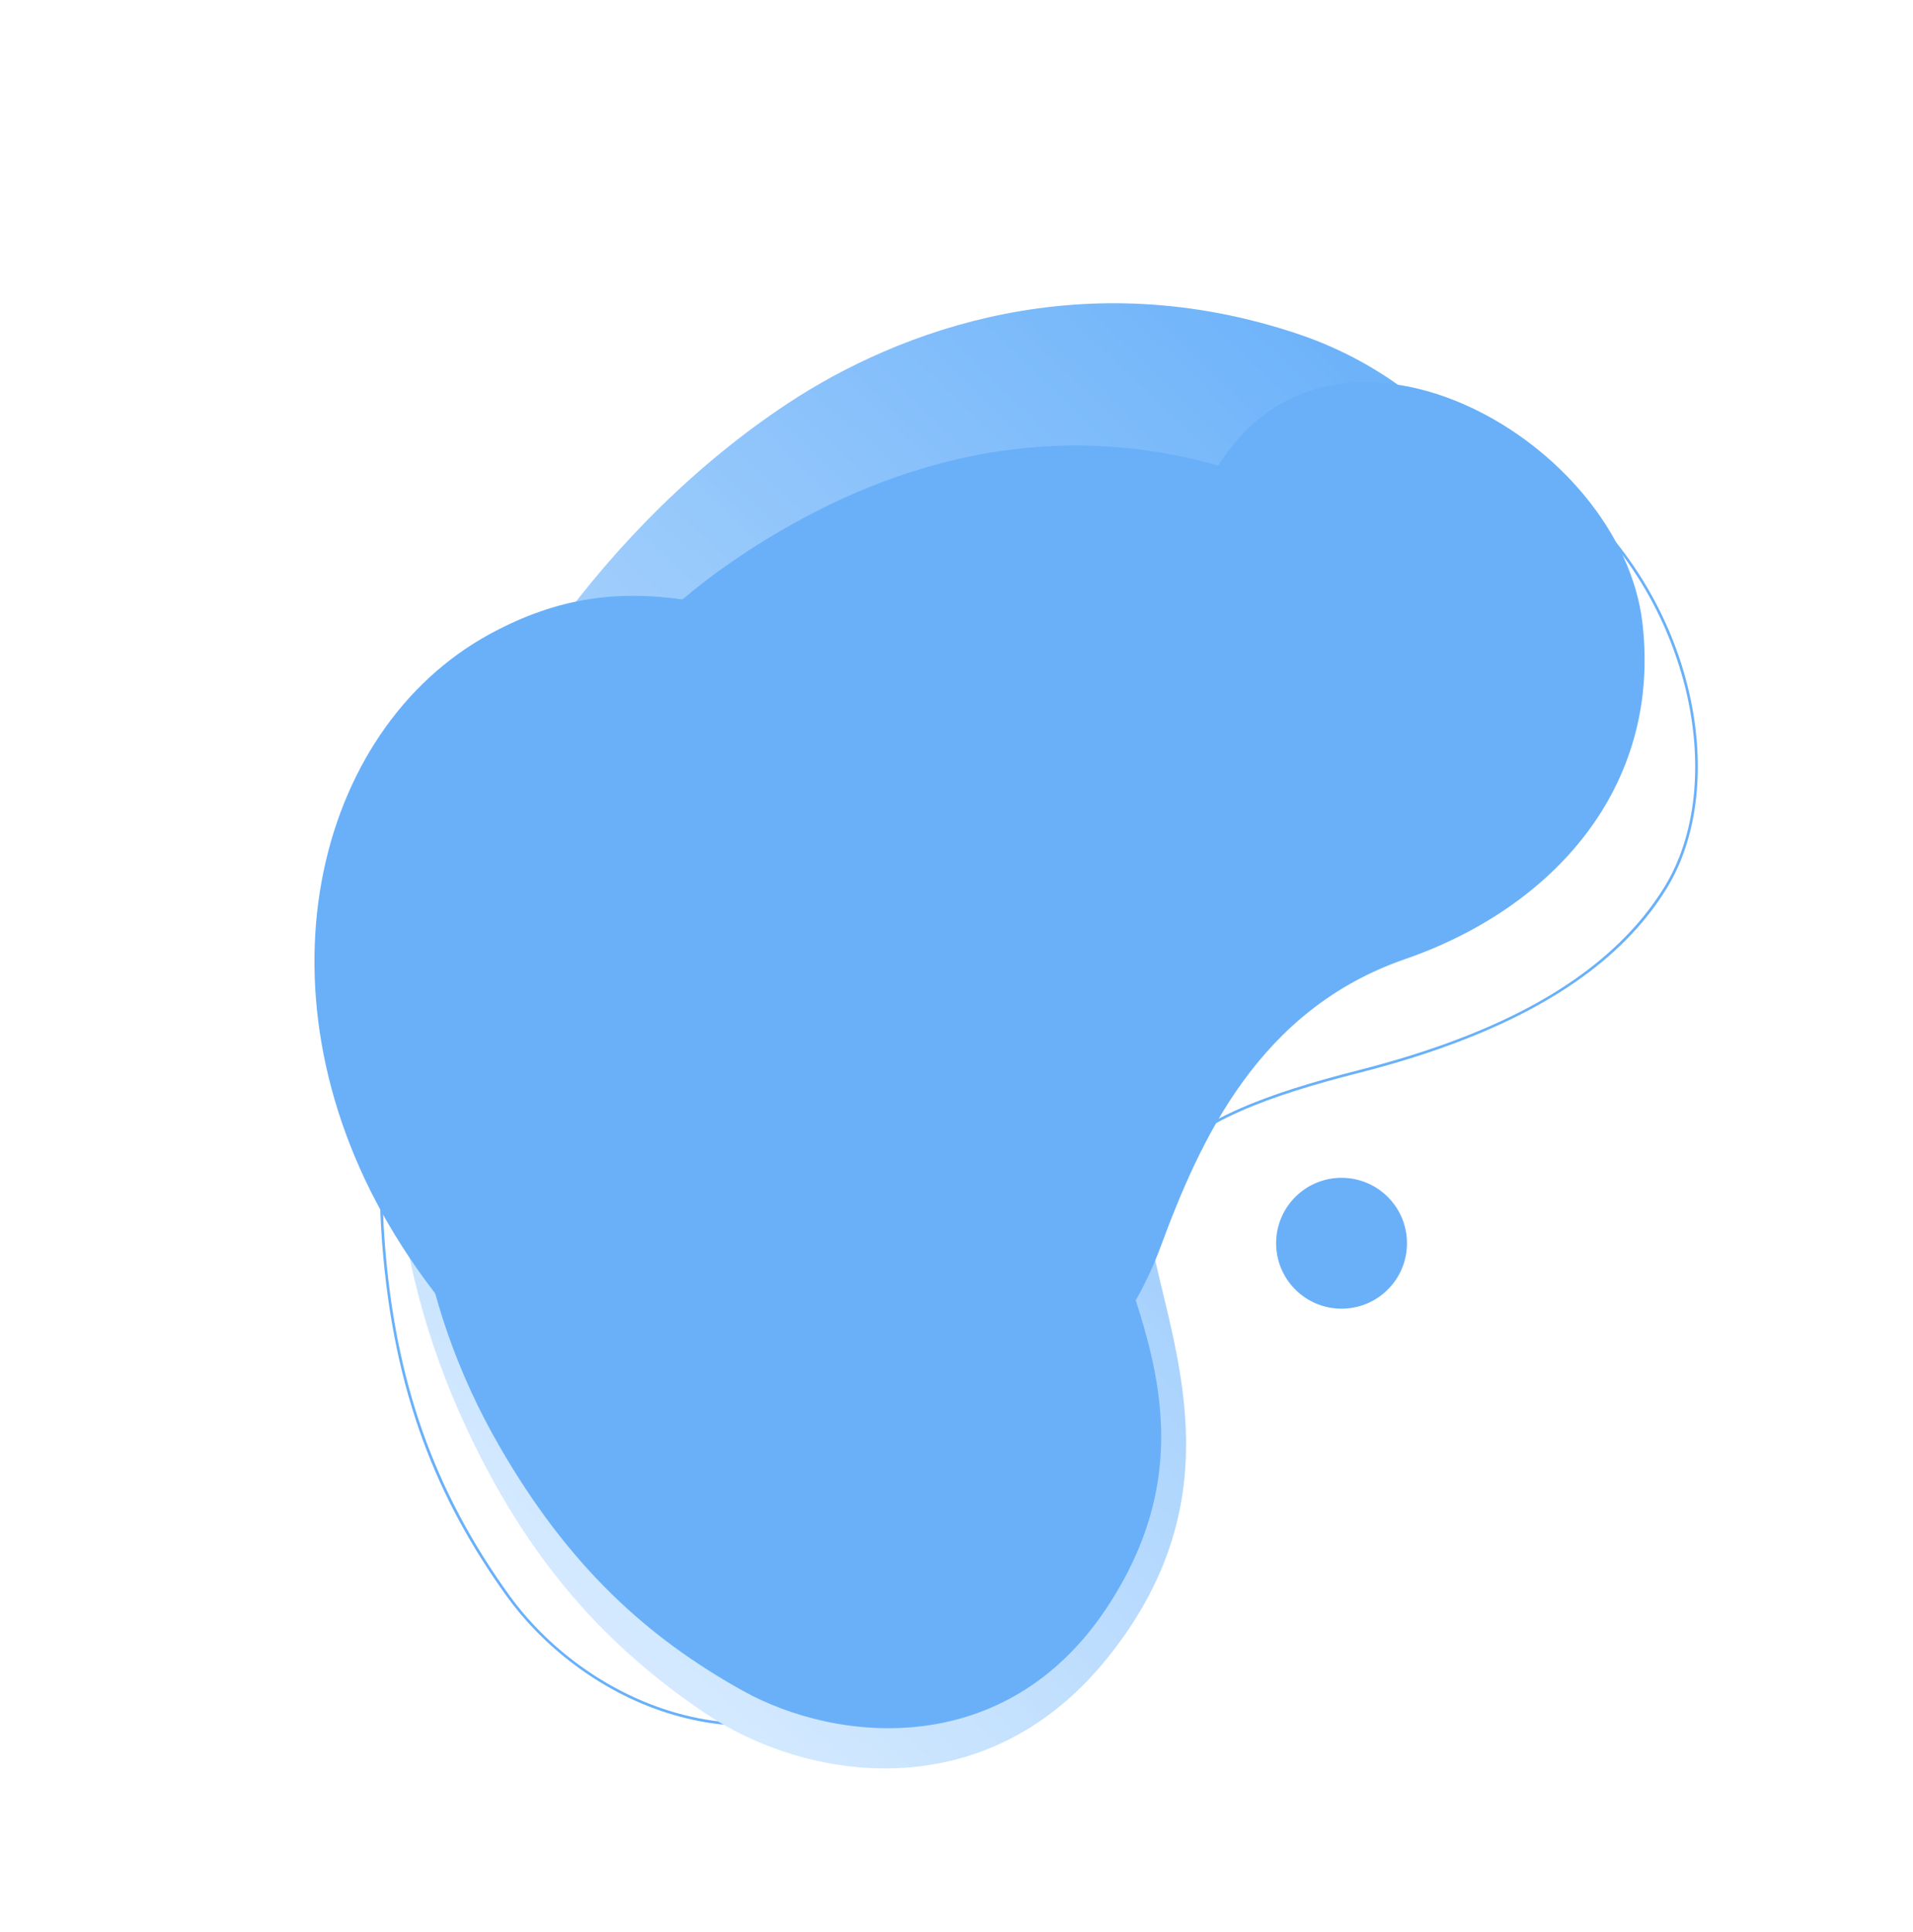 <?xml version="1.0" encoding="UTF-8"?> <svg xmlns="http://www.w3.org/2000/svg" xmlns:xlink="http://www.w3.org/1999/xlink" width="687px" height="694px" viewBox="0 0 687 694"> <title>payment-bg</title> <defs> <linearGradient x1="1.45746649e-07%" y1="50%" x2="100%" y2="50%" id="linearGradient-1"> <stop stop-color="#3796F7" offset="0%"></stop> <stop stop-color="#C7E3FF" offset="100%"></stop> </linearGradient> <linearGradient x1="100%" y1="50%" x2="3.56560161e-07%" y2="50%" id="linearGradient-2"> <stop stop-color="#3796F7" offset="0%"></stop> <stop stop-color="#3796F7" offset="100%"></stop> </linearGradient> <linearGradient x1="100%" y1="50%" x2="-2.55278483e-08%" y2="50%" id="linearGradient-3"> <stop stop-color="#3796F7" offset="0%"></stop> <stop stop-color="#3796F7" offset="100%"></stop> </linearGradient> <linearGradient x1="14.645%" y1="85.355%" x2="85.356%" y2="14.645%" id="linearGradient-4"> <stop stop-color="#3796F7" offset="0%"></stop> <stop stop-color="#3796F7" offset="100%"></stop> </linearGradient> </defs> <g id="Web" stroke="none" stroke-width="1" fill="none" fill-rule="evenodd" opacity="0.75"> <g id="Features_Payments" transform="translate(-33, -1162)" fill-rule="nonzero"> <g id="payment-bg" transform="translate(376.485, 1508.97) scale(-1, -1) rotate(-47) translate(-376.485, -1508.97) translate(98.114, 1299.517)"> <g id="Group" transform="translate(3.743, 39.406)" fill="#3796F7"> <path d="M100.454,1.517 C130.516,1.517 164.167,13.723 203.329,38.833 C232.531,57.555 255.45,69.159 279.447,69.159 C296.627,69.159 313.935,62.928 332.358,50.109 C335.921,47.631 339.515,45.015 343.319,42.247 C355.142,33.646 368.541,23.899 383.822,16.502 C401.308,8.038 418.639,3.924 436.803,3.926 C449.376,4.023 461.878,5.834 473.964,9.307 C504.843,17.944 527.9,36.584 540.642,63.207 C550.864,84.566 554.039,110.256 549.353,133.689 C540.288,179.012 521.161,215.631 487.334,252.42 C444.169,299.364 386.154,330.434 323.973,339.908 C310.044,341.988 295.979,343.016 281.896,342.985 C250.802,342.985 217.718,338.177 186.219,329.084 C154.159,319.826 123.587,306.063 97.807,289.282 C81.018,278.352 56.8,259.241 36.777,230.269 C16.296,200.632 4.483,167.019 1.666,130.363 C-0.569,100.852 6.969,71.427 23.114,46.645 C38.242,23.539 59.123,7.81 80.404,3.489 C87.005,2.165 93.722,1.504 100.454,1.517 L100.454,1.517 Z M100.454,0.563 C93.658,0.547 86.878,1.214 80.215,2.554 C36.676,11.394 -4.139,67.267 0.716,130.435 C6.979,211.9 56.339,263.424 97.288,290.081 C150.5,324.72 218.985,343.939 281.896,343.939 C296.027,343.973 310.141,342.941 324.117,340.851 C382.525,331.951 441.882,303.259 488.034,253.067 C524.808,213.072 541.943,175.593 550.286,133.877 C558.629,92.16 543.87,27.872 474.22,8.388 C462.053,4.879 449.464,3.057 436.803,2.971 C389.292,2.97 358.208,30.962 331.816,49.325 C312.771,62.577 295.904,68.205 279.447,68.205 C255.242,68.205 231.92,56.031 203.842,38.029 C165.399,13.381 131.04,0.563 100.454,0.563 L100.454,0.563 Z" id="Shape"></path> </g> <path d="M28.465,274.076 C62.047,348.498 125.134,380.314 171.979,391.595 C246.837,409.622 335.011,397.985 398.387,363.071 C449.187,335.085 494.104,288.189 519.509,225.532 C539.751,175.606 542.751,134.641 536.2,92.651 C529.649,50.66 494.099,-4.772 423.249,0.328 C352.399,5.428 328.377,54.214 305.964,86.633 C273.767,133.2 237.949,131.58 184.15,119.021 C130.35,106.461 88.302,108.565 58.087,127.236 C20.973,150.169 2.425,216.369 28.465,274.076 Z" id="Path" fill="url(#linearGradient-1)"></path> <path d="M79.187,263.823 C142.491,254.117 187.774,266.09 212.92,308.007 C241.058,354.91 251.099,395.278 305.504,413.367 C373.836,436.087 459.723,387.703 486.584,290.839 C499.846,243.015 502.791,173.314 454.596,117.902 C419.206,77.211 353.511,65.564 302.076,87.09 C264.16,102.957 215.777,119.378 166.628,93.321 C117.478,67.263 59.125,67.804 20.378,113.155 C-22.5,163.34 4.724,275.241 79.187,263.823 Z" id="Path" fill="url(#linearGradient-2)"></path> <path d="M85.952,269.211 C122.492,334.756 185.416,358.398 228.461,367.773 C281.815,379.396 362.206,373.303 414.691,342.278 C460.395,315.26 498.453,270.919 516.561,211.456 C530.99,164.075 530.438,126.284 521.107,88.313 C511.777,50.342 474.967,2.36 410.868,12.682 C346.771,23.005 328.811,69.642 311.002,101.146 C285.421,146.401 257.894,155.634 207.904,148.408 C157.915,141.182 120.898,142.584 94.757,161.935 C73.999,177.302 57.617,218.385 85.952,269.211 Z" id="Path" fill="url(#linearGradient-3)"></path> <circle id="Oval" fill="url(#linearGradient-4)" cx="256.851" cy="40.426" r="23.5"></circle> </g> </g> </g> </svg> 